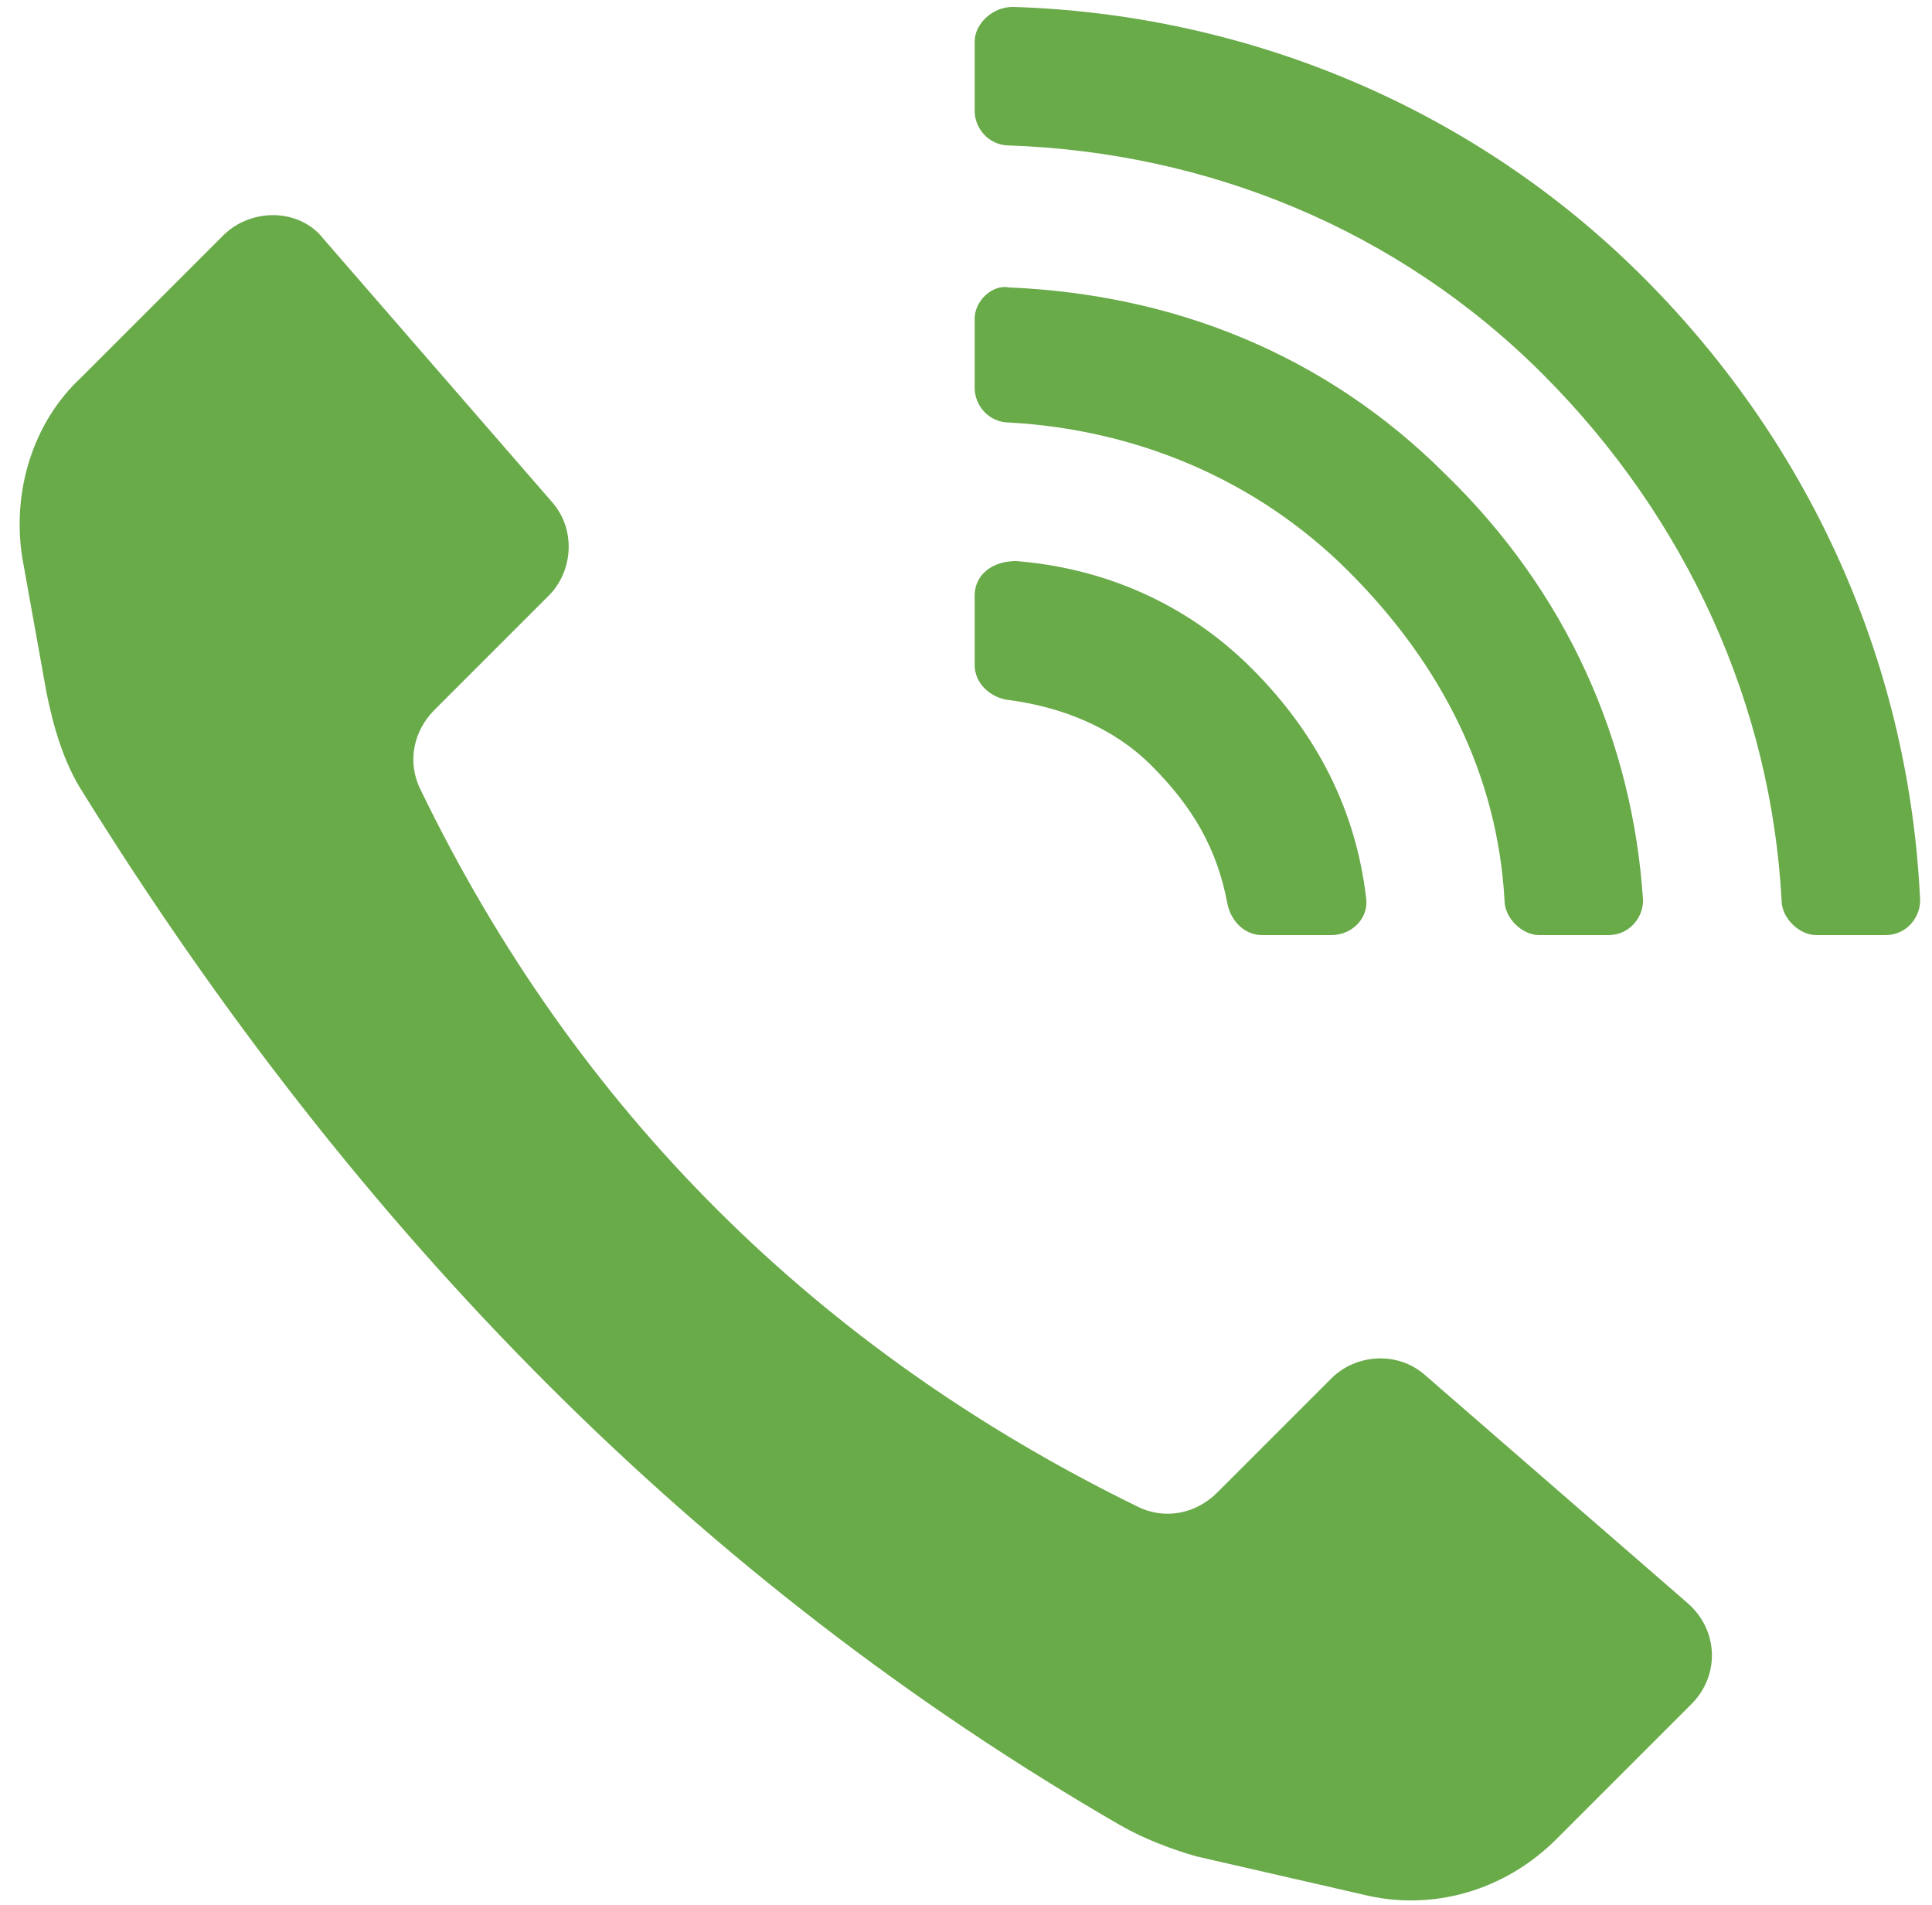 <svg version="1.2" xmlns="http://www.w3.org/2000/svg" viewBox="0 0 111 110" width="71" height="70">
	<title>noun-calling-1514741-6AAA49-svg</title>
	<style>
		.s0 { fill: #69aa49 } 
	</style>
	<g id="Layer">
		<path id="Layer" class="s0" d="m64.4 105.4c-24.2-14-44-34-60-59.8-1-1.6-1.6-3.6-2-5.6l-1.4-7.8c-0.6-3.8 0.6-7.8 3.4-10.4l8.2-8.2c1.6-1.6 4.4-1.6 5.8 0.2l13.2 15.2c1.4 1.6 1.2 4-0.2 5.4l-6.6 6.6c-1.2 1.2-1.6 3-0.8 4.6 9 18.6 23 32.4 41.4 41.4 1.6 0.8 3.4 0.4 4.6-0.8l6.6-6.6c1.4-1.4 3.8-1.6 5.4-0.2l15.2 13.2c1.8 1.6 1.8 4.2 0.2 5.8l-7.8 7.8c-3 3-7.2 4.2-11.2 3.2l-9.6-2.2c-1.4-0.4-3-1-4.4-1.8z"/>
		<path id="Layer" class="s0" d="m56 2.4v4c0 1 0.8 2 2 2 11.4 0.4 22.4 4.8 30.8 13.2 8.4 8.4 13.2 19.2 13.8 30.4 0 1 1 2 2 2h4c1.2 0 2-1 2-2-0.6-13.2-6-26-16-36-10-10-23.2-15.2-36.4-15.6-1.2 0-2.2 1-2.2 2z"/>
		<path id="Layer" class="s0" d="m56 18.4v4c0 1 0.8 2 2 2 7.2 0.4 14.2 3.2 19.6 8.6 5.4 5.4 8.6 11.8 9 19 0 1 1 2 2 2h4c1.2 0 2-1 2-2-0.6-9.2-4.4-17.8-11.4-24.6-7-7-15.8-10.4-25.2-10.8-1-0.2-2 0.8-2 1.8z"/>
		<path id="Layer" class="s0" d="m56 34.4v4c0 1 0.8 1.8 1.8 2 3.2 0.4 6.2 1.6 8.4 3.8 2.4 2.4 3.8 4.8 4.4 8 0.2 1 1 1.8 2 1.8h4c1.2 0 2.2-1 2-2.2q-0.9-7.5-6.6-13.2c-3.8-3.8-8.6-5.8-13.6-6.2-1.4 0-2.4 0.8-2.4 2z"/>
	</g>
</svg>
